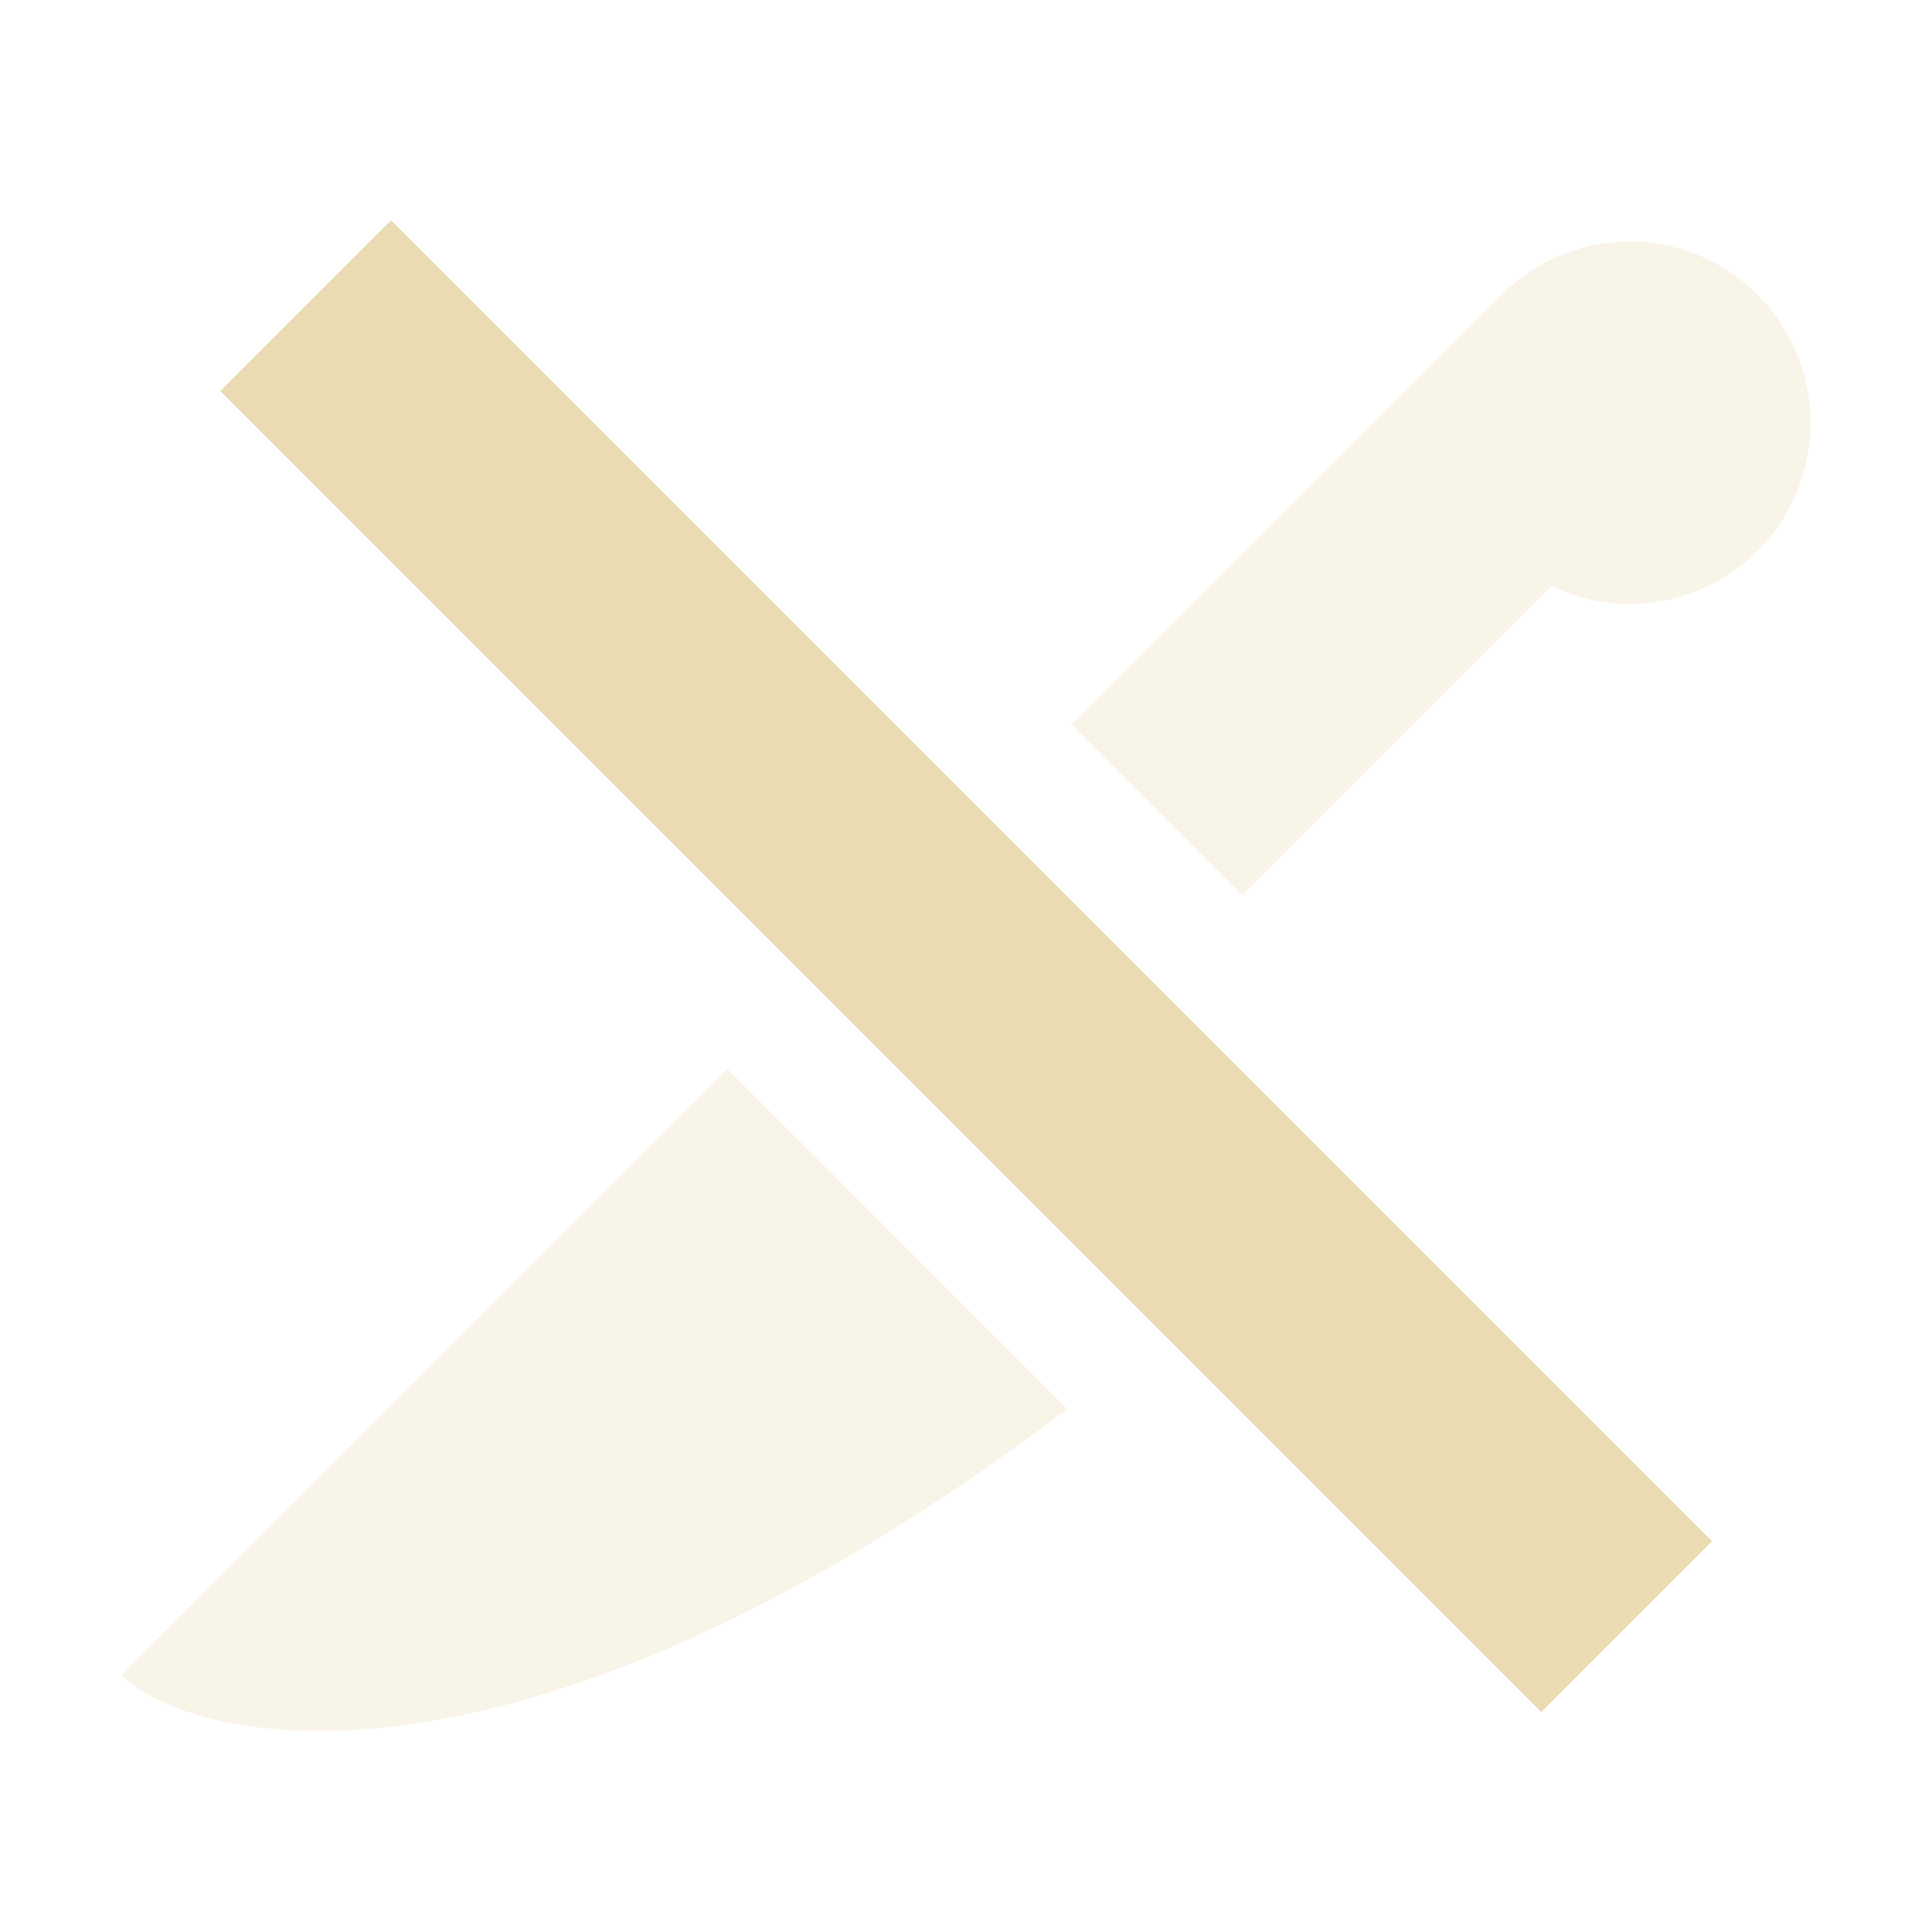 <svg width="16" height="16" version="1.1" viewBox="0 0 16 16" xmlns="http://www.w3.org/2000/svg">
  <defs>
    <style id="current-color-scheme" type="text/css">.ColorScheme-Text { color:#ebdbb2; } .ColorScheme-Highlight { color:#458588; }</style>
  </defs>
  <path class="ColorScheme-Text" d="m13.45 2c-0.383 0.012-0.746 0.172-1.016 0.441l-3.559 3.559 1.414 1.414 2.559-2.559c0.574 0.273 1.258 0.156 1.707-0.293 0.586-0.586 0.586-1.535 0-2.121-0.293-0.293-0.691-0.453-1.105-0.441zm-7.426 6.852-5.018 5.02c0.586 0.583 3.299 1.22 7.834-2.203z" fill="currentColor" opacity=".3"/>
  <path class="ColorScheme-Text" d="m3.238 1.824-1.414 1.414 10.94 10.94 1.414-1.414z" fill="currentColor"/>
</svg>
